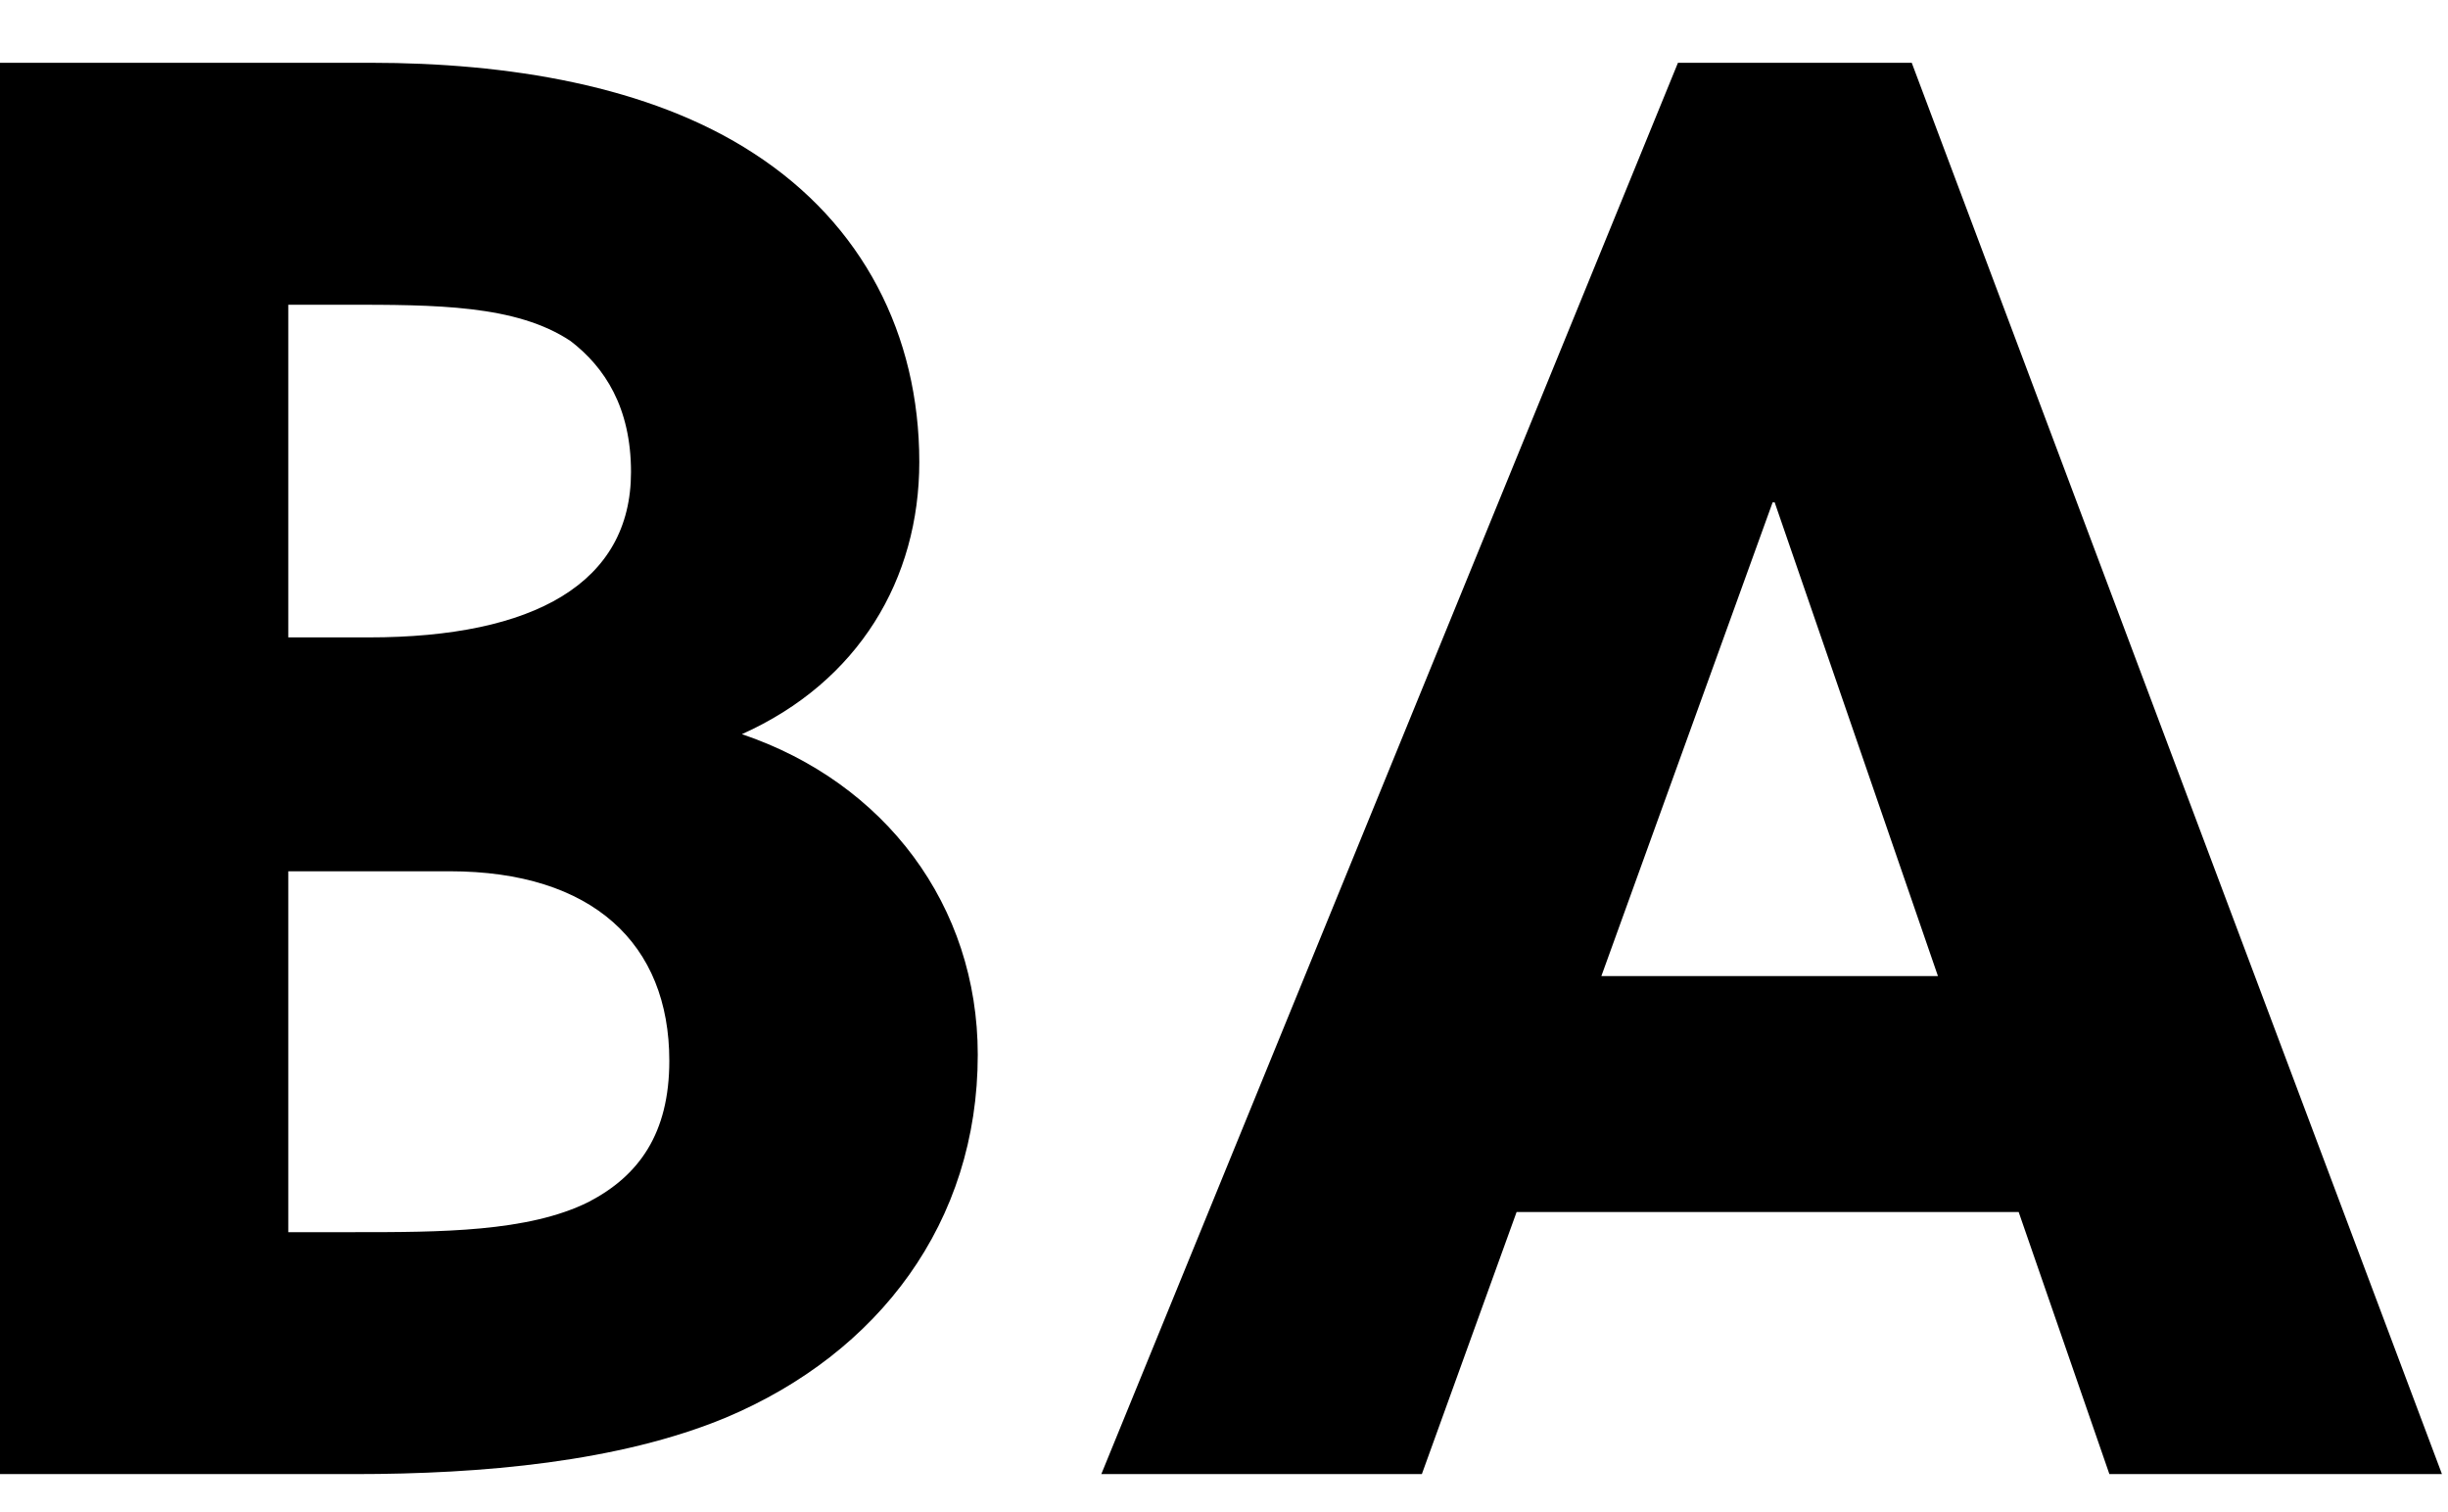 <?xml version="1.0" encoding="utf-8"?>
<svg xmlns="http://www.w3.org/2000/svg" width="34" height="21" viewBox="0 0 34 21" fill="none">
<path d="M0 0.872V20.472H4.928C6.692 20.472 8.596 20.304 10.08 19.688C12.208 18.792 13.58 16.972 13.58 14.648C13.58 12.576 12.292 10.868 10.304 10.196C11.928 9.468 12.768 8.04 12.768 6.416C12.768 4.652 11.984 3.112 10.472 2.132C9.016 1.18 7.028 0.872 5.152 0.872H0ZM4.004 12.1H6.244C8.232 12.1 9.296 13.108 9.296 14.732C9.296 15.74 8.876 16.328 8.176 16.692C7.336 17.112 6.104 17.112 4.928 17.112H4.004V12.1ZM4.004 4.232H4.788C6.048 4.232 7.168 4.232 7.924 4.736C8.4 5.1 8.764 5.66 8.764 6.556C8.764 8.096 7.42 8.852 5.124 8.852H4.004V4.232Z" fill="black"/>
<path d="M33.916 20.472L26.552 0.872H23.305L15.296 20.472H19.748L21.064 16.832H28.037L29.297 20.472H33.916ZM24.62 6.976H24.648L26.916 13.556H22.241L24.62 6.976Z" fill="black"/>
</svg>